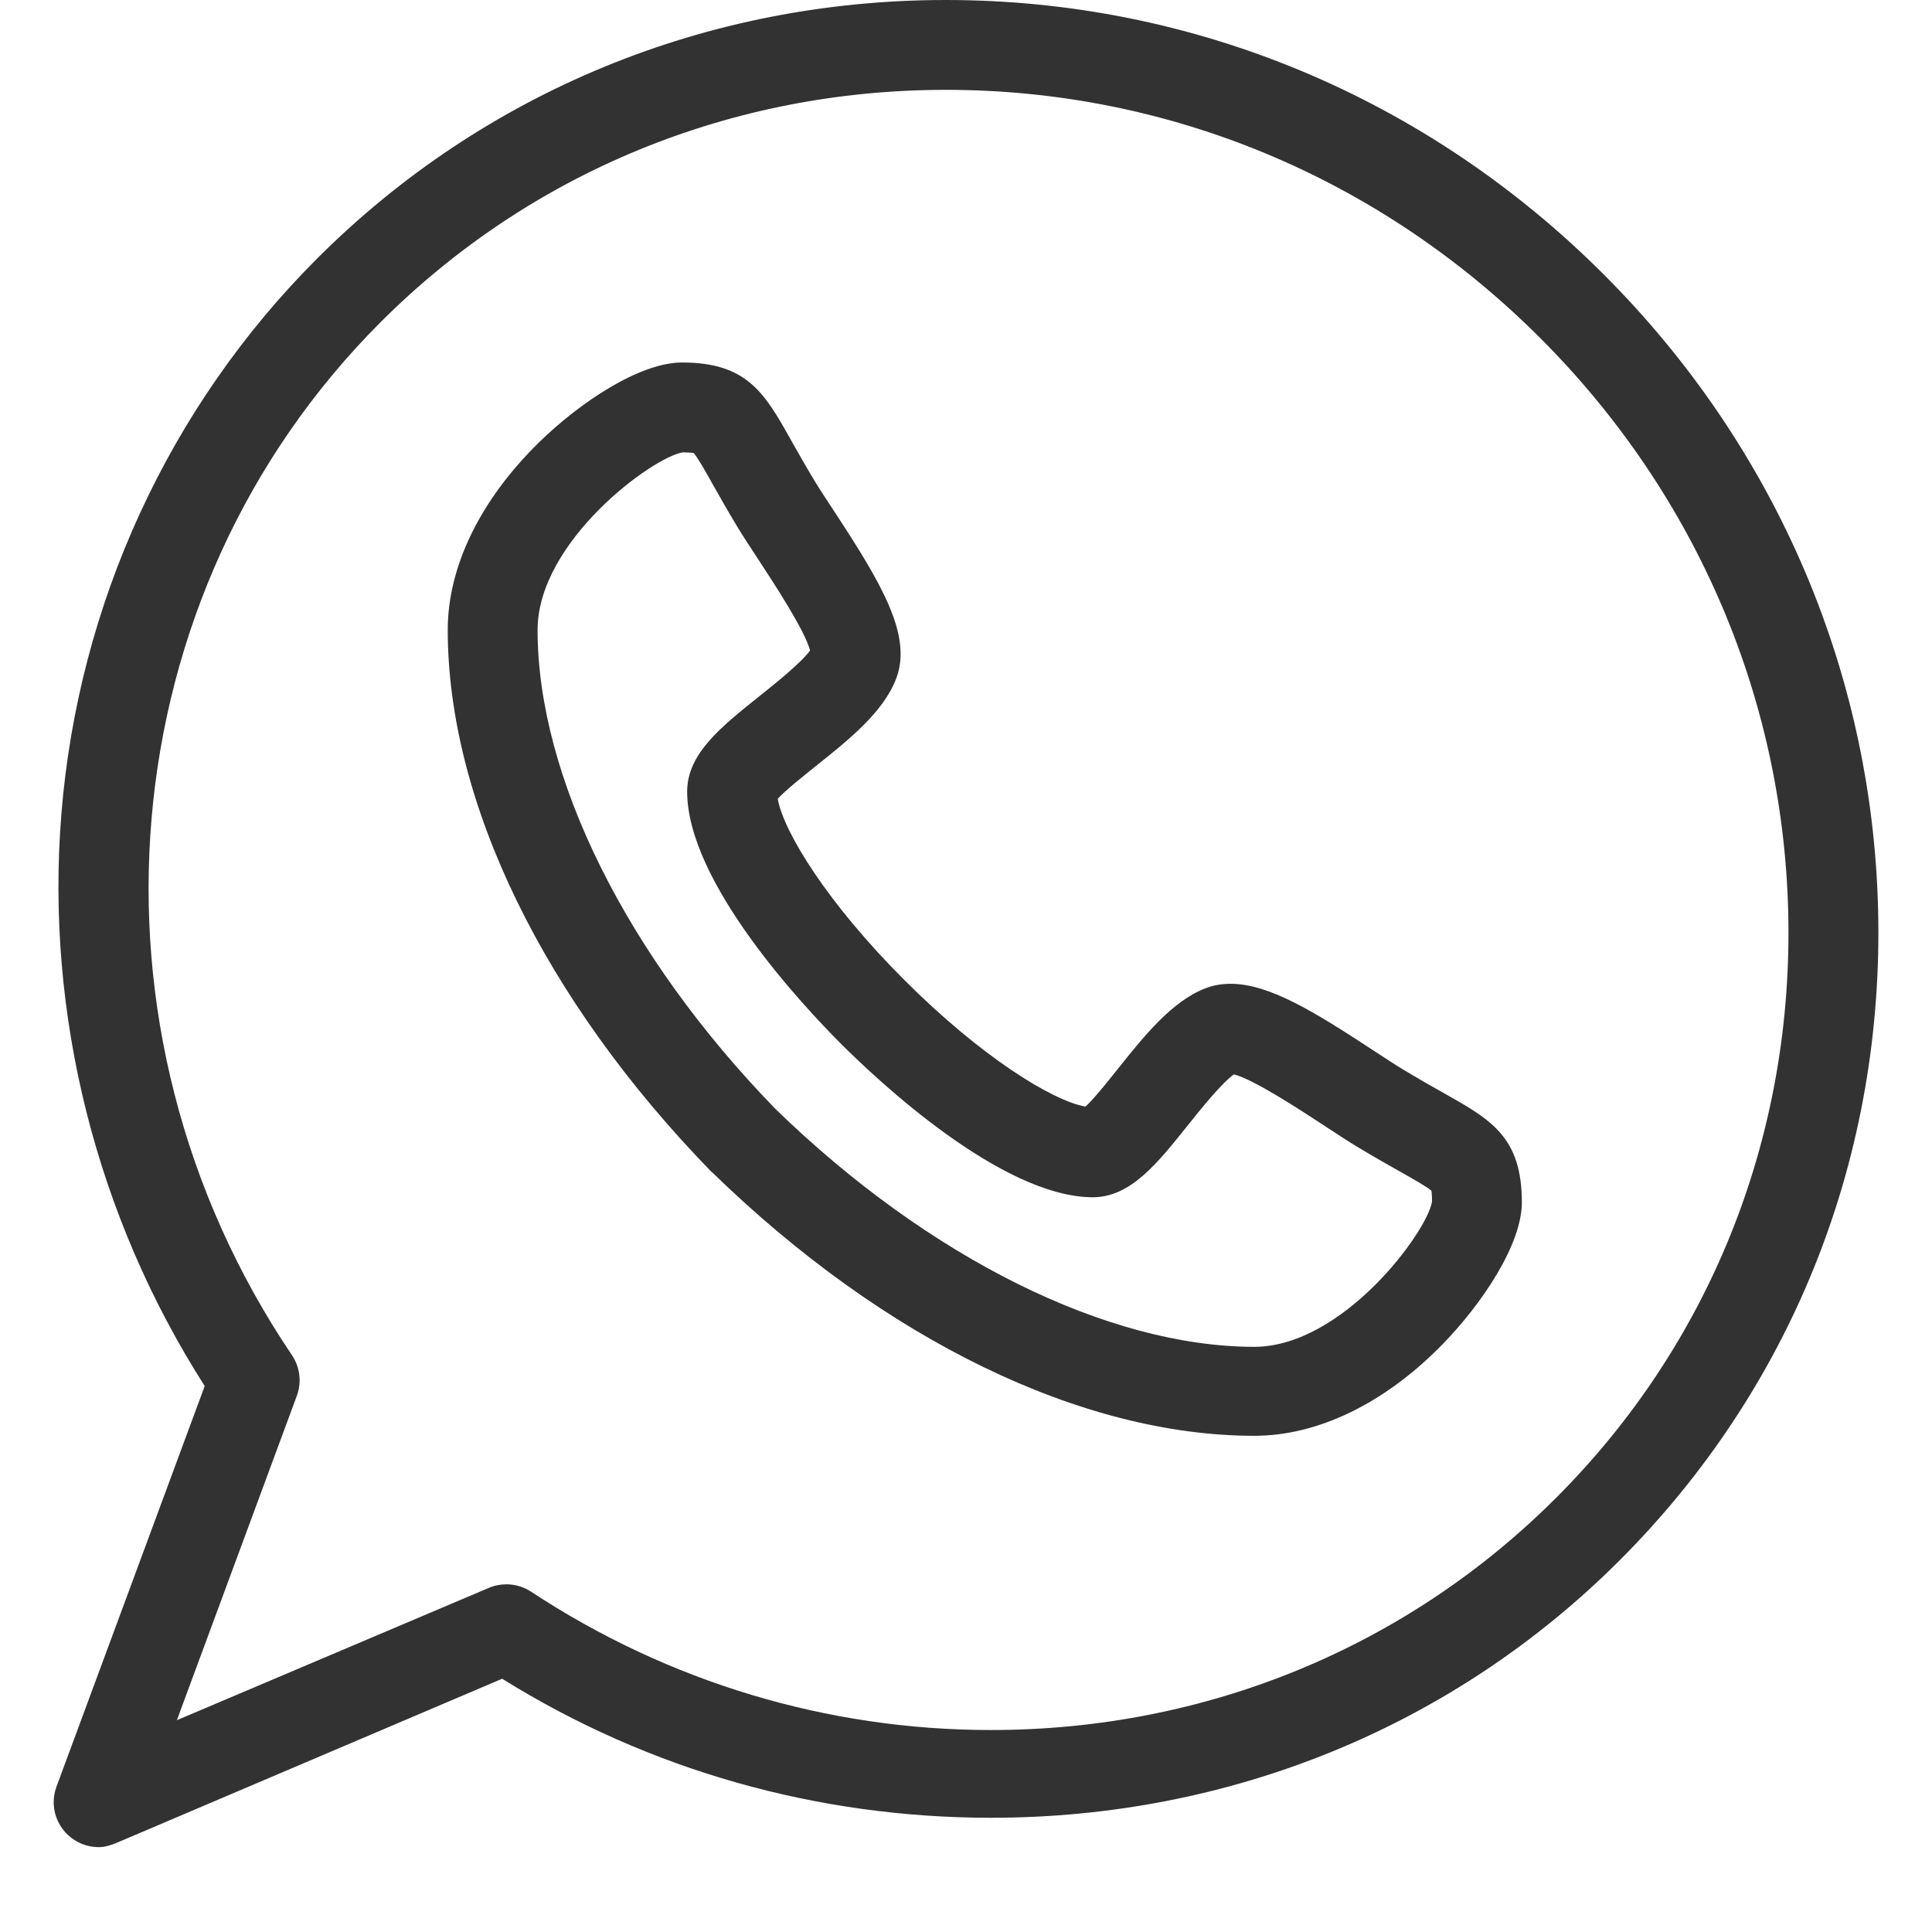 <svg width="24" height="24" viewBox="0 0 24 24" fill="none" xmlns="http://www.w3.org/2000/svg">
<path d="M17.941 13.582C17.8 13.503 17.64 13.412 17.446 13.296C17.338 13.231 17.203 13.142 17.059 13.048C16.322 12.564 15.763 12.221 15.287 12.221C15.176 12.221 15.07 12.24 14.974 12.277C14.558 12.438 14.215 12.866 13.884 13.281C13.763 13.433 13.59 13.65 13.484 13.747C13.066 13.671 12.185 13.125 11.234 12.174C10.282 11.222 9.736 10.34 9.661 9.923C9.758 9.817 9.977 9.643 10.13 9.52C10.543 9.191 10.97 8.85 11.131 8.434C11.337 7.901 10.96 7.262 10.361 6.349C10.267 6.206 10.177 6.07 10.113 5.963C9.996 5.769 9.906 5.608 9.826 5.467C9.5 4.886 9.284 4.503 8.473 4.503C7.946 4.503 7.202 5 6.698 5.493C5.965 6.211 5.562 7.038 5.562 7.826C5.563 9.966 6.757 12.418 8.838 14.557C8.841 14.561 8.845 14.562 8.849 14.565C10.987 16.646 13.441 17.836 15.581 17.836C16.368 17.836 17.197 17.437 17.914 16.705C18.407 16.201 18.905 15.462 18.905 14.936C18.905 14.125 18.522 13.909 17.941 13.582ZM15.581 16.731C13.758 16.729 11.535 15.625 9.633 13.776C7.784 11.873 6.679 9.65 6.678 7.827C6.678 6.725 8.108 5.677 8.483 5.619C8.559 5.62 8.599 5.624 8.618 5.628C8.668 5.685 8.766 5.859 8.853 6.015C8.933 6.156 9.031 6.331 9.157 6.54C9.233 6.665 9.327 6.809 9.428 6.962C9.617 7.251 9.998 7.832 10.063 8.08C9.955 8.232 9.622 8.498 9.434 8.648C8.952 9.033 8.536 9.365 8.536 9.834C8.537 10.968 9.997 12.516 10.445 12.964C10.892 13.412 12.441 14.872 13.577 14.873C14.043 14.871 14.374 14.457 14.757 13.977C14.908 13.788 15.176 13.453 15.329 13.346C15.576 13.41 16.158 13.791 16.447 13.981C16.599 14.081 16.744 14.176 16.87 14.252C17.078 14.377 17.253 14.476 17.394 14.555C17.549 14.643 17.724 14.741 17.781 14.791C17.785 14.81 17.789 14.85 17.789 14.926C17.731 15.3 16.683 16.729 15.581 16.731Z" fill="#323232"/>
<path d="M23.333 11.436C23.294 8.42 22.083 5.57 19.923 3.41C17.724 1.211 14.822 0 11.75 0C8.784 0 6.01 1.141 3.938 3.213C2.1 5.051 0.972 7.503 0.762 10.117C0.563 12.598 1.194 15.107 2.543 17.218L0.702 22.194C0.624 22.403 0.679 22.637 0.84 22.791C0.946 22.892 1.084 22.946 1.225 22.946C1.299 22.946 1.373 22.924 1.443 22.895L6.238 20.854C8.068 21.994 10.161 22.581 12.31 22.581C15.275 22.581 18.049 21.453 20.121 19.382C22.231 17.271 23.372 14.458 23.333 11.436ZM19.331 18.606C17.471 20.467 14.977 21.491 12.31 21.491C10.28 21.491 8.305 20.897 6.598 19.773C6.505 19.712 6.398 19.681 6.291 19.681C6.217 19.681 6.143 19.695 6.073 19.725L2.197 21.369L3.687 17.34C3.75 17.172 3.727 16.984 3.627 16.835C0.887 12.776 1.35 7.38 4.728 4.002C6.589 2.141 9.082 1.116 11.75 1.116C14.523 1.116 17.146 2.211 19.134 4.2C21.086 6.152 22.181 8.727 22.216 11.451C22.252 14.169 21.227 16.71 19.331 18.606Z" fill="#323232"/>
</svg>
